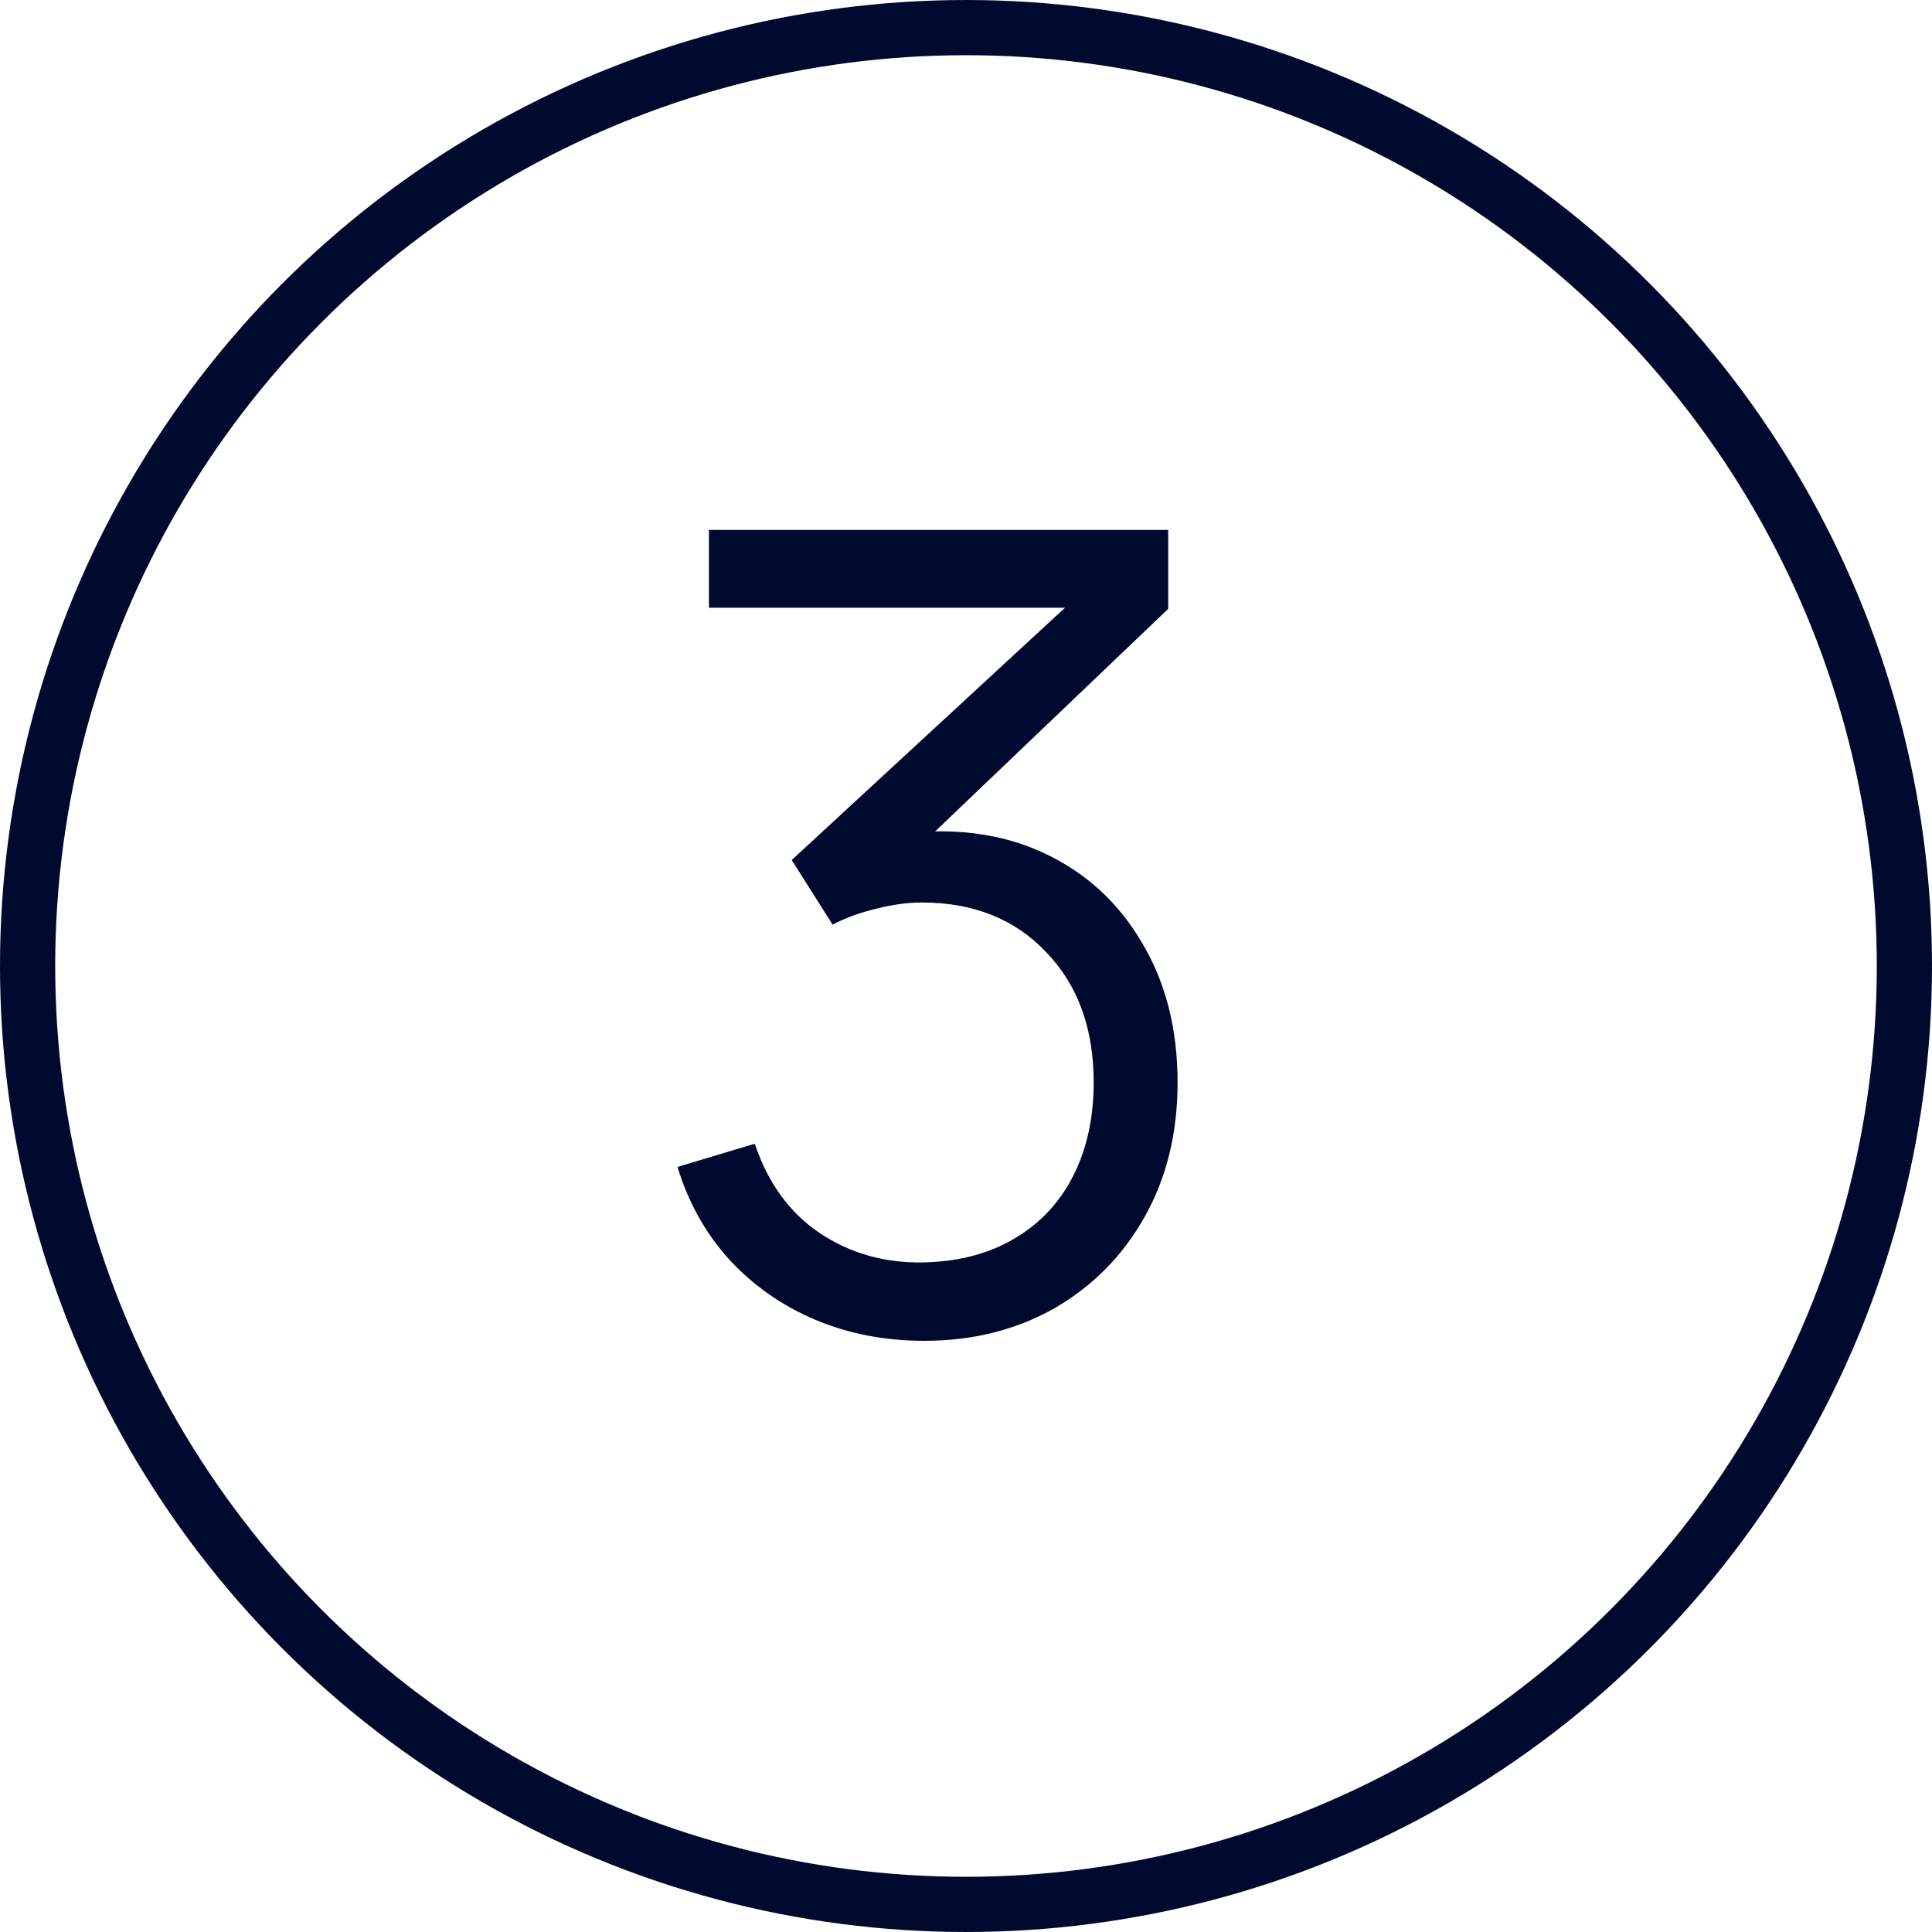 <?xml version="1.0" encoding="UTF-8"?> <svg xmlns="http://www.w3.org/2000/svg" width="35" height="35" viewBox="0 0 35 35" fill="none"> <path d="M16.743 24.29C16.029 24.29 15.373 24.163 14.773 23.91C14.173 23.657 13.656 23.297 13.223 22.83C12.789 22.357 12.473 21.793 12.273 21.14L13.673 20.72C13.913 21.433 14.306 21.973 14.853 22.34C15.406 22.707 16.029 22.883 16.723 22.87C17.363 22.857 17.913 22.713 18.373 22.44C18.839 22.167 19.196 21.787 19.443 21.3C19.689 20.813 19.813 20.25 19.813 19.61C19.813 18.63 19.526 17.843 18.953 17.25C18.386 16.65 17.636 16.35 16.703 16.35C16.443 16.35 16.169 16.387 15.883 16.46C15.596 16.527 15.329 16.623 15.083 16.75L14.343 15.58L19.943 10.41L20.183 11.01H12.843V9.6H21.163V11.03L16.283 15.69L16.263 15.11C17.263 14.983 18.143 15.097 18.903 15.45C19.663 15.803 20.256 16.343 20.683 17.07C21.116 17.79 21.333 18.637 21.333 19.61C21.333 20.53 21.133 21.343 20.733 22.05C20.339 22.75 19.796 23.3 19.103 23.7C18.409 24.093 17.623 24.29 16.743 24.29Z" fill="#000A2E"></path> <circle cx="17.5" cy="17.5" r="17" stroke="#000A2E"></circle> </svg> 